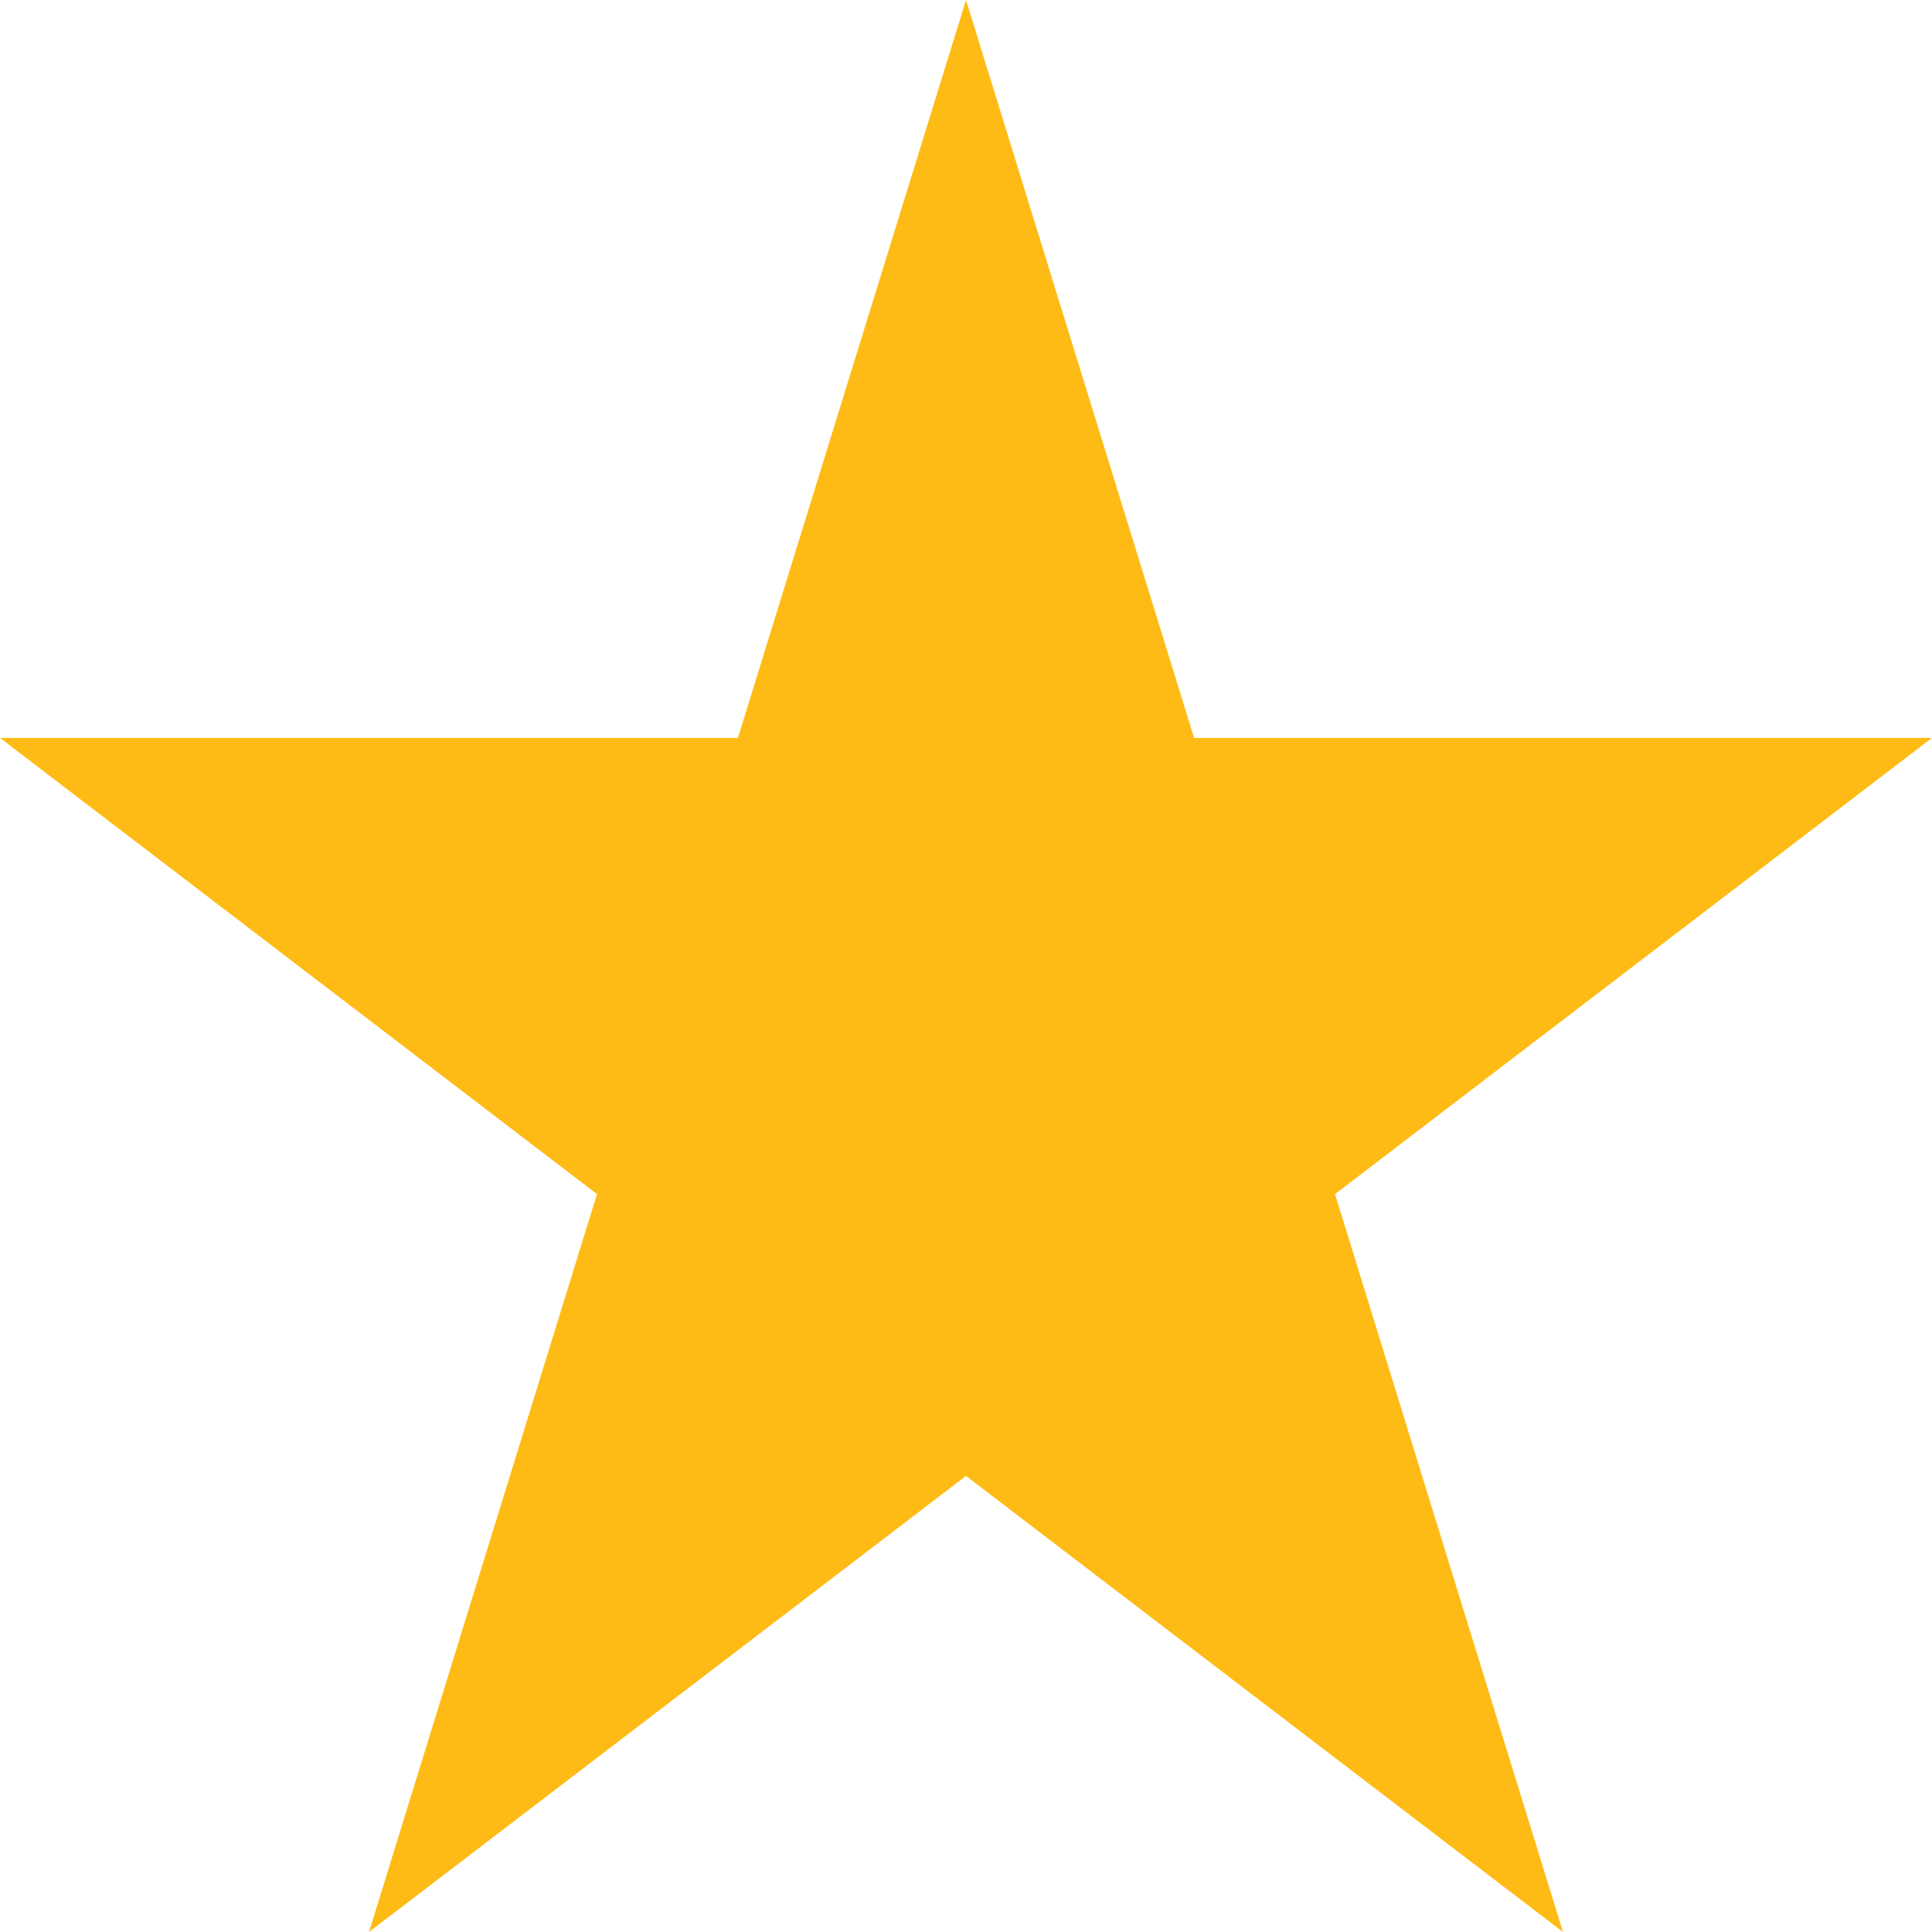 <svg width="16" height="16" viewBox="0 0 16 16" fill="none" xmlns="http://www.w3.org/2000/svg">
<path d="M8 0L9.889 6.111H16L11.056 9.889L12.944 16L8 12.223L3.056 16L4.944 9.889L0 6.111H6.111L8 0Z" fill="#FEBB15"/>
</svg>
